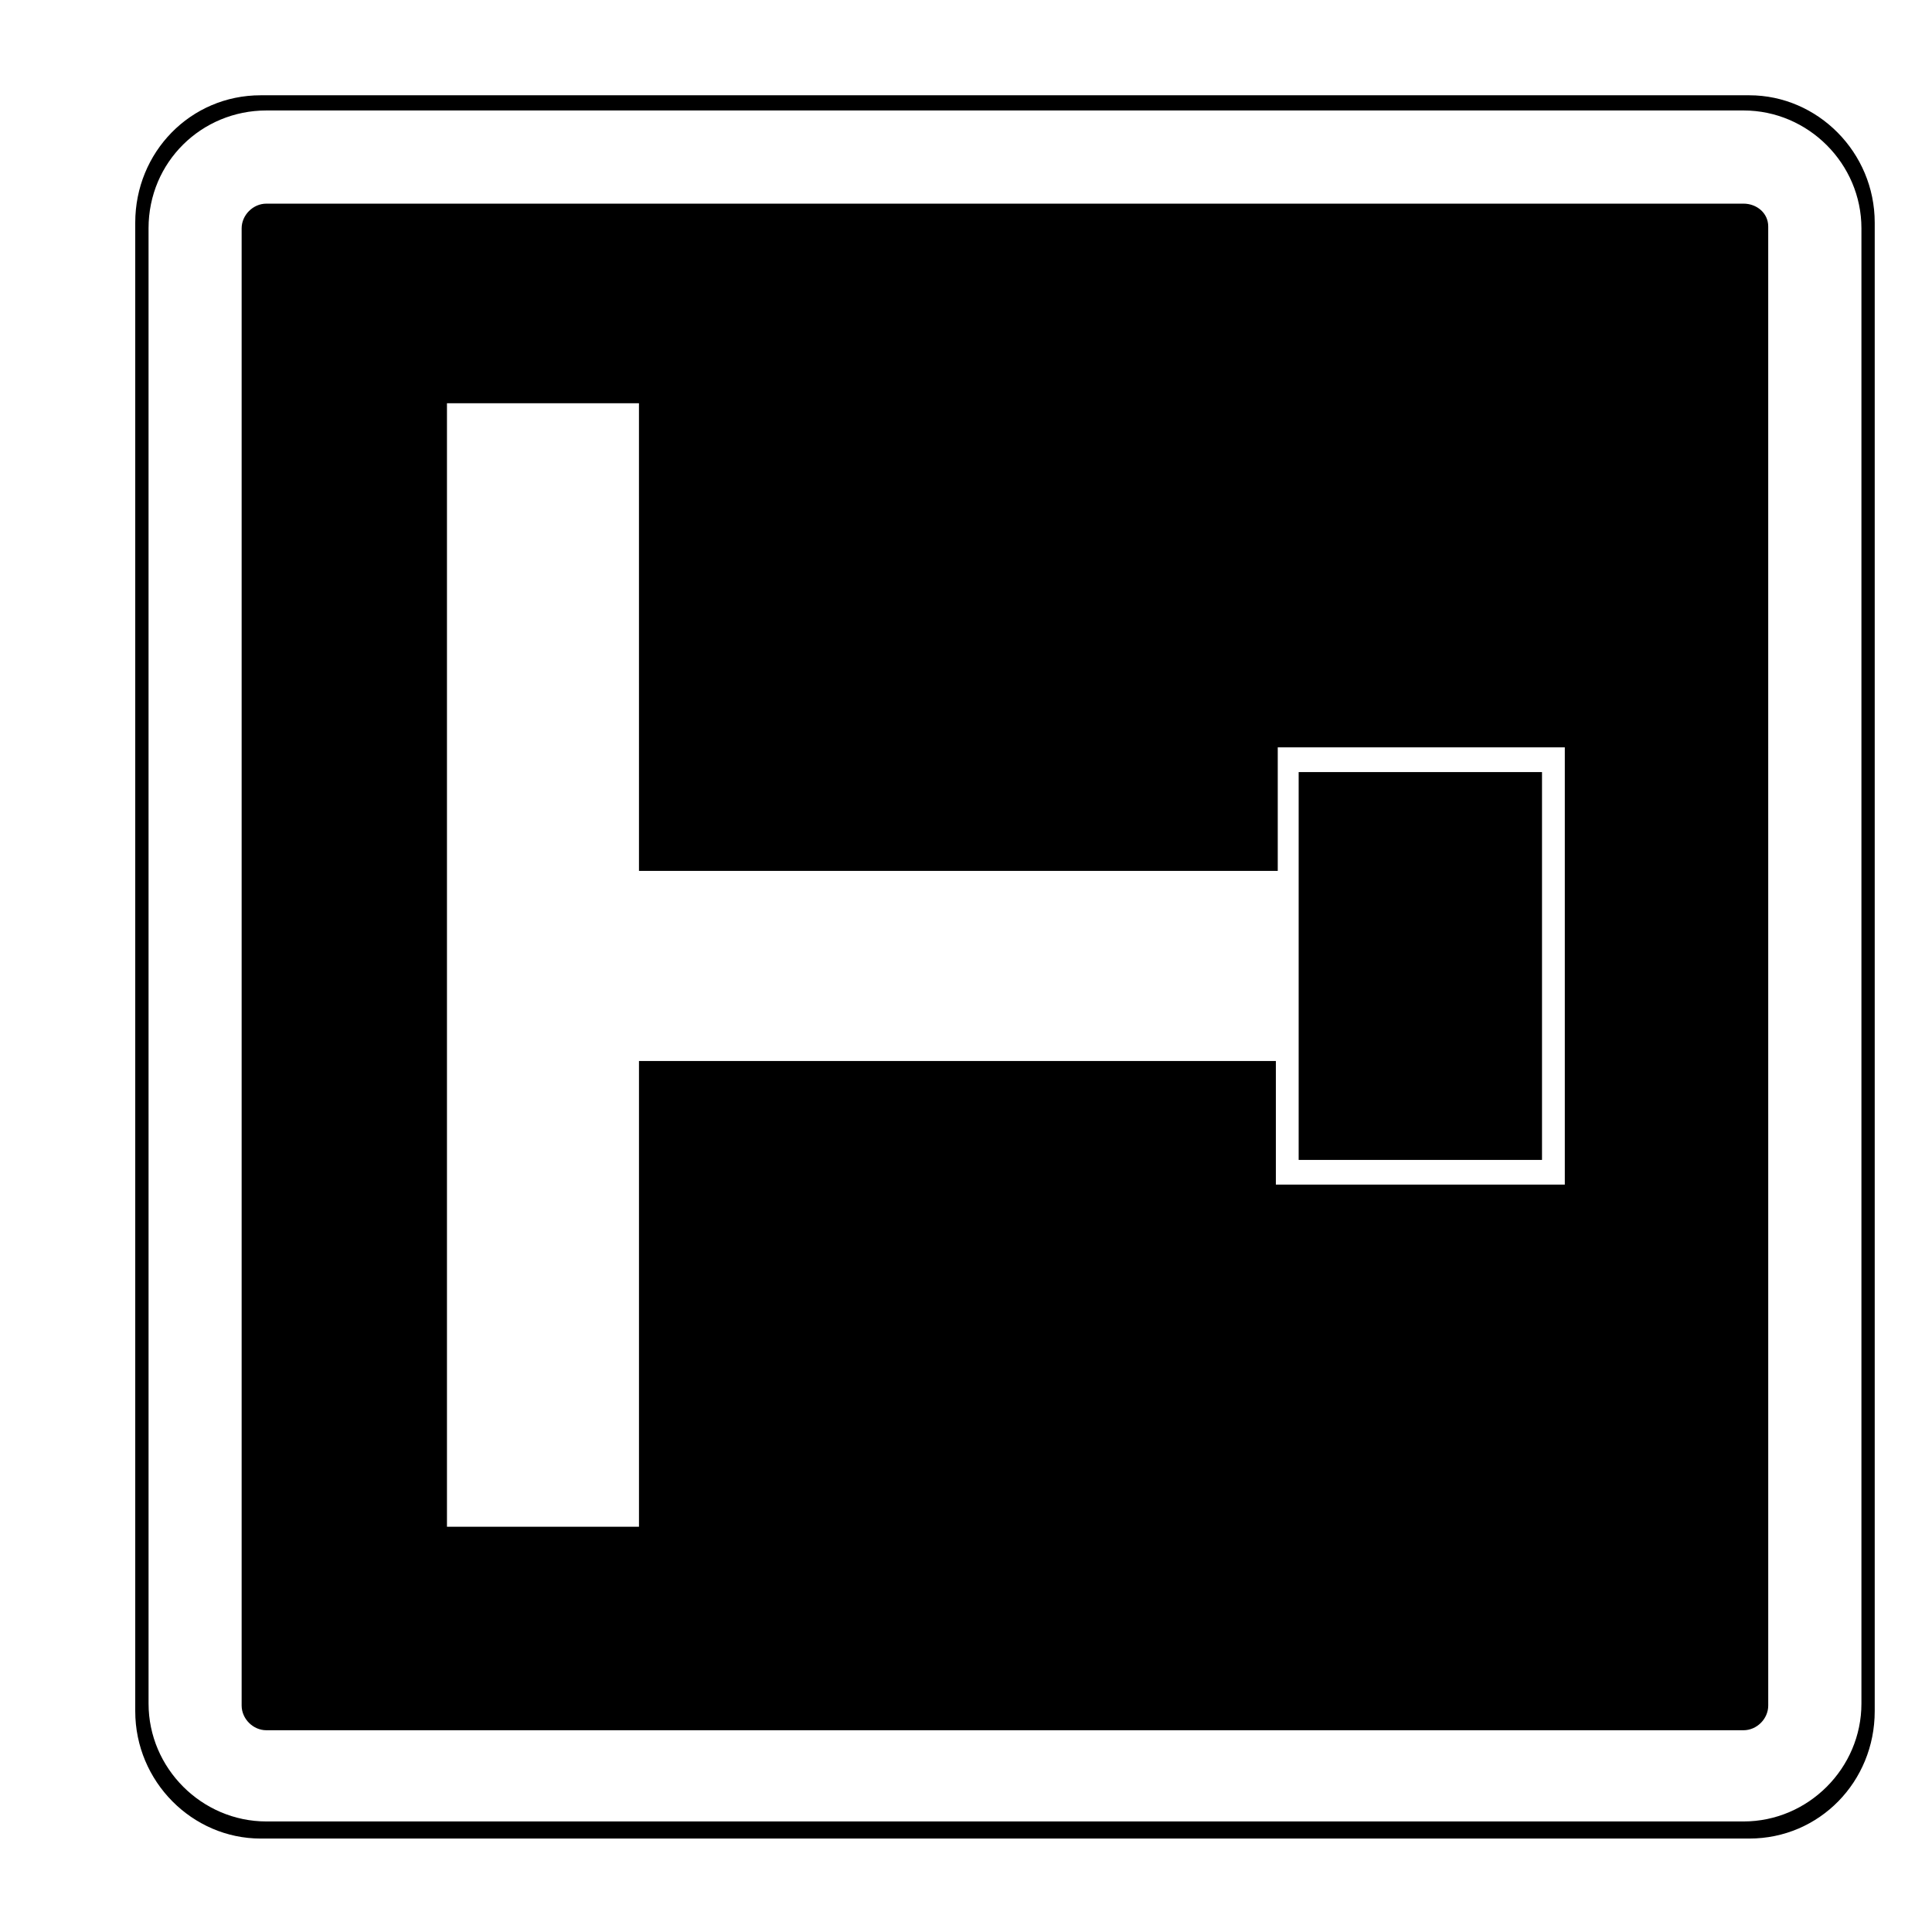 <?xml version="1.0" encoding="UTF-8"?>
<!-- Uploaded to: ICON Repo, www.iconrepo.com, Generator: ICON Repo Mixer Tools -->
<svg fill="#000000" width="800px" height="800px" version="1.1" viewBox="144 144 512 512" xmlns="http://www.w3.org/2000/svg">
 <g>
  <path d="m607.57 169.25h-394.48c-18.641 0-33.25 15.113-33.25 33.754v394.48c0 18.641 15.113 33.754 33.25 33.754h394.48c18.641 0 33.25-15.113 33.25-33.754v-394.48c0-18.641-15.113-33.754-33.254-33.754zm29.727 426.22c0 17.129-14.105 31.234-31.234 31.234h-391.46c-17.129 0-31.234-14.105-31.234-31.234l-0.004-390.96c0-17.633 14.109-31.234 31.238-31.234h391.46c17.129 0 31.234 14.105 31.234 31.234z"/>
  <path d="m488.16 348.61h64.488v102.78h-64.488z"/>
  <path d="m606.05 197.97h-391.46c-3.527 0-6.551 3.023-6.551 6.551v391.46c0 3.527 3.023 6.551 6.551 6.551h391.46c3.527 0 6.551-3.023 6.551-6.551l-0.004-391.97c0-3.527-3.023-6.043-6.551-6.043zm-47.859 259.96h-76.074v-32.75h-168.78v123.43h-50.887v-297.75h50.883l0.004 123.94h169.28v-32.746h76.074v115.88z"/>
 </g>
</svg>